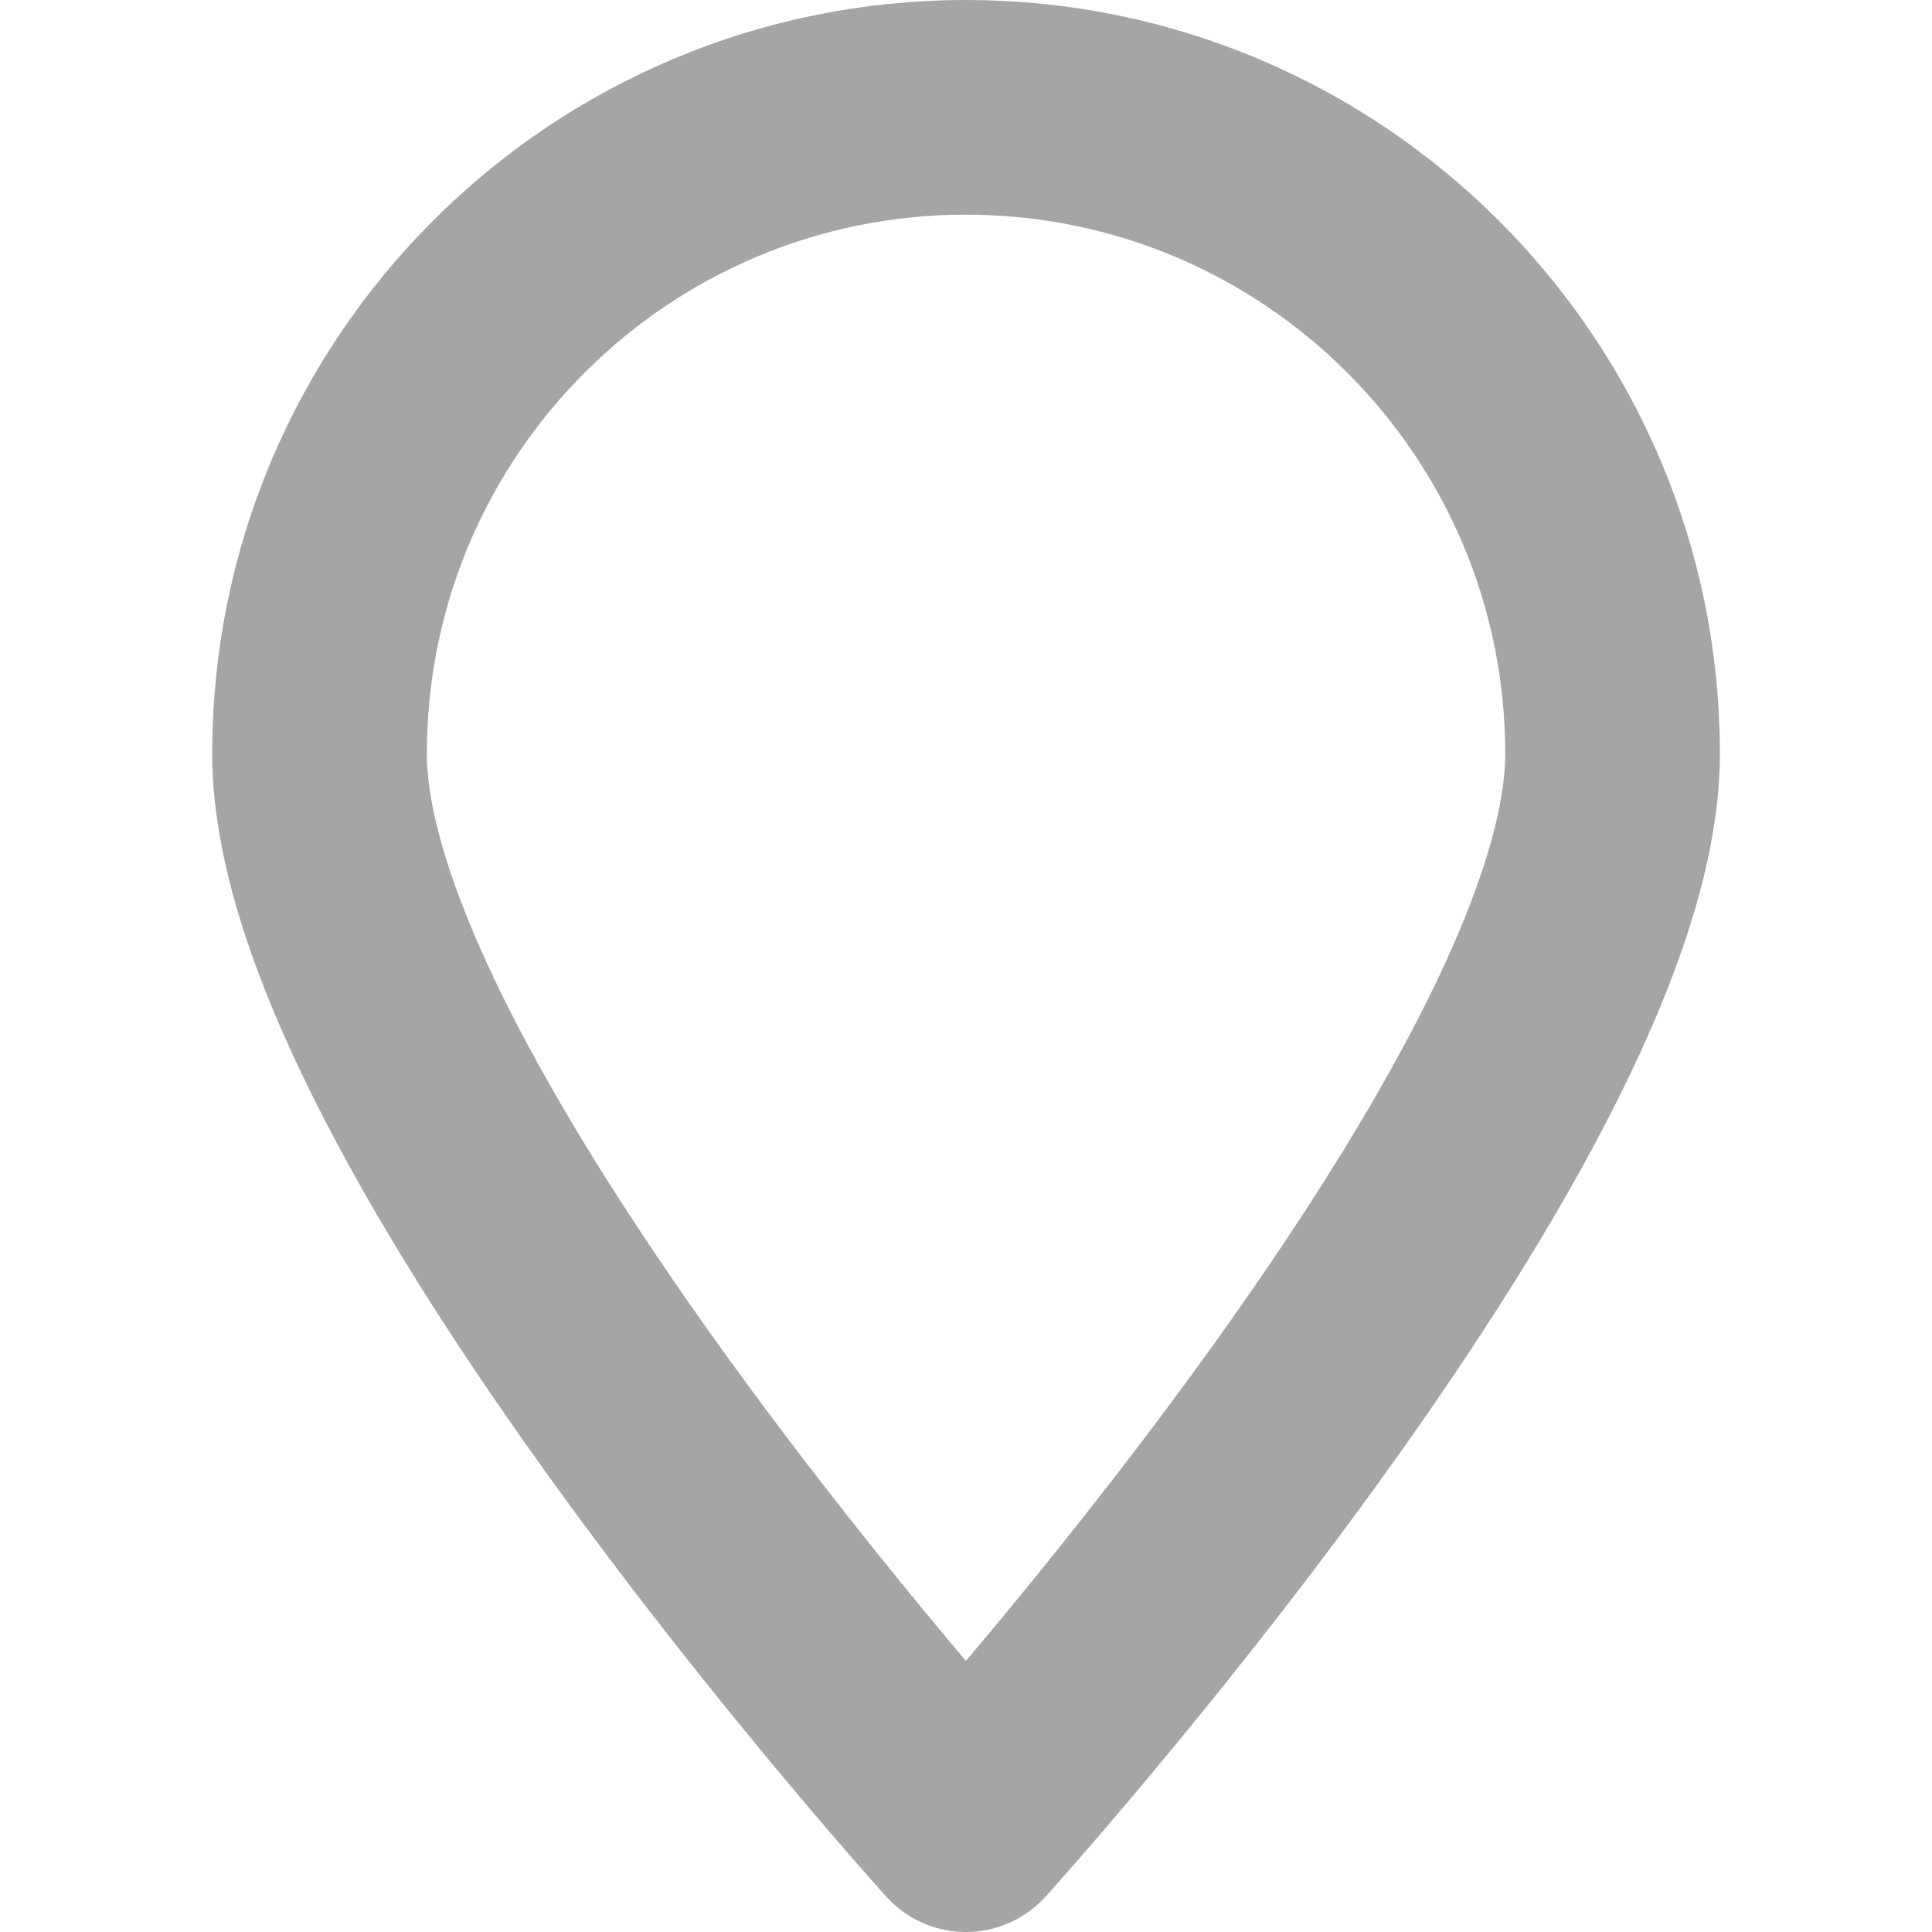 <?xml version="1.0" encoding="utf-8"?>
<!DOCTYPE svg PUBLIC "-//W3C//DTD SVG 1.1//EN" "http://www.w3.org/Graphics/SVG/1.1/DTD/svg11.dtd">
<svg version="1.1" id="Layer_1" xmlns="http://www.w3.org/2000/svg" xmlns:xlink="http://www.w3.org/1999/xlink" x="0px" y="0px"
	 width="18px" height="18px" viewBox="0 0 18 18" enable-background="new 0 0 18 18" xml:space="preserve">
<path fill="none" stroke="#A5A5A5" stroke-width="2" stroke-linecap="round" stroke-linejoin="round" d="M8.999,1
	C5.673,1,2.977,3.697,2.977,7.022C2.977,10.349,8.999,17,8.999,17s6.025-6.651,6.025-9.978C15.023,3.697,12.325,1,8.999,1z"/>
</svg>
